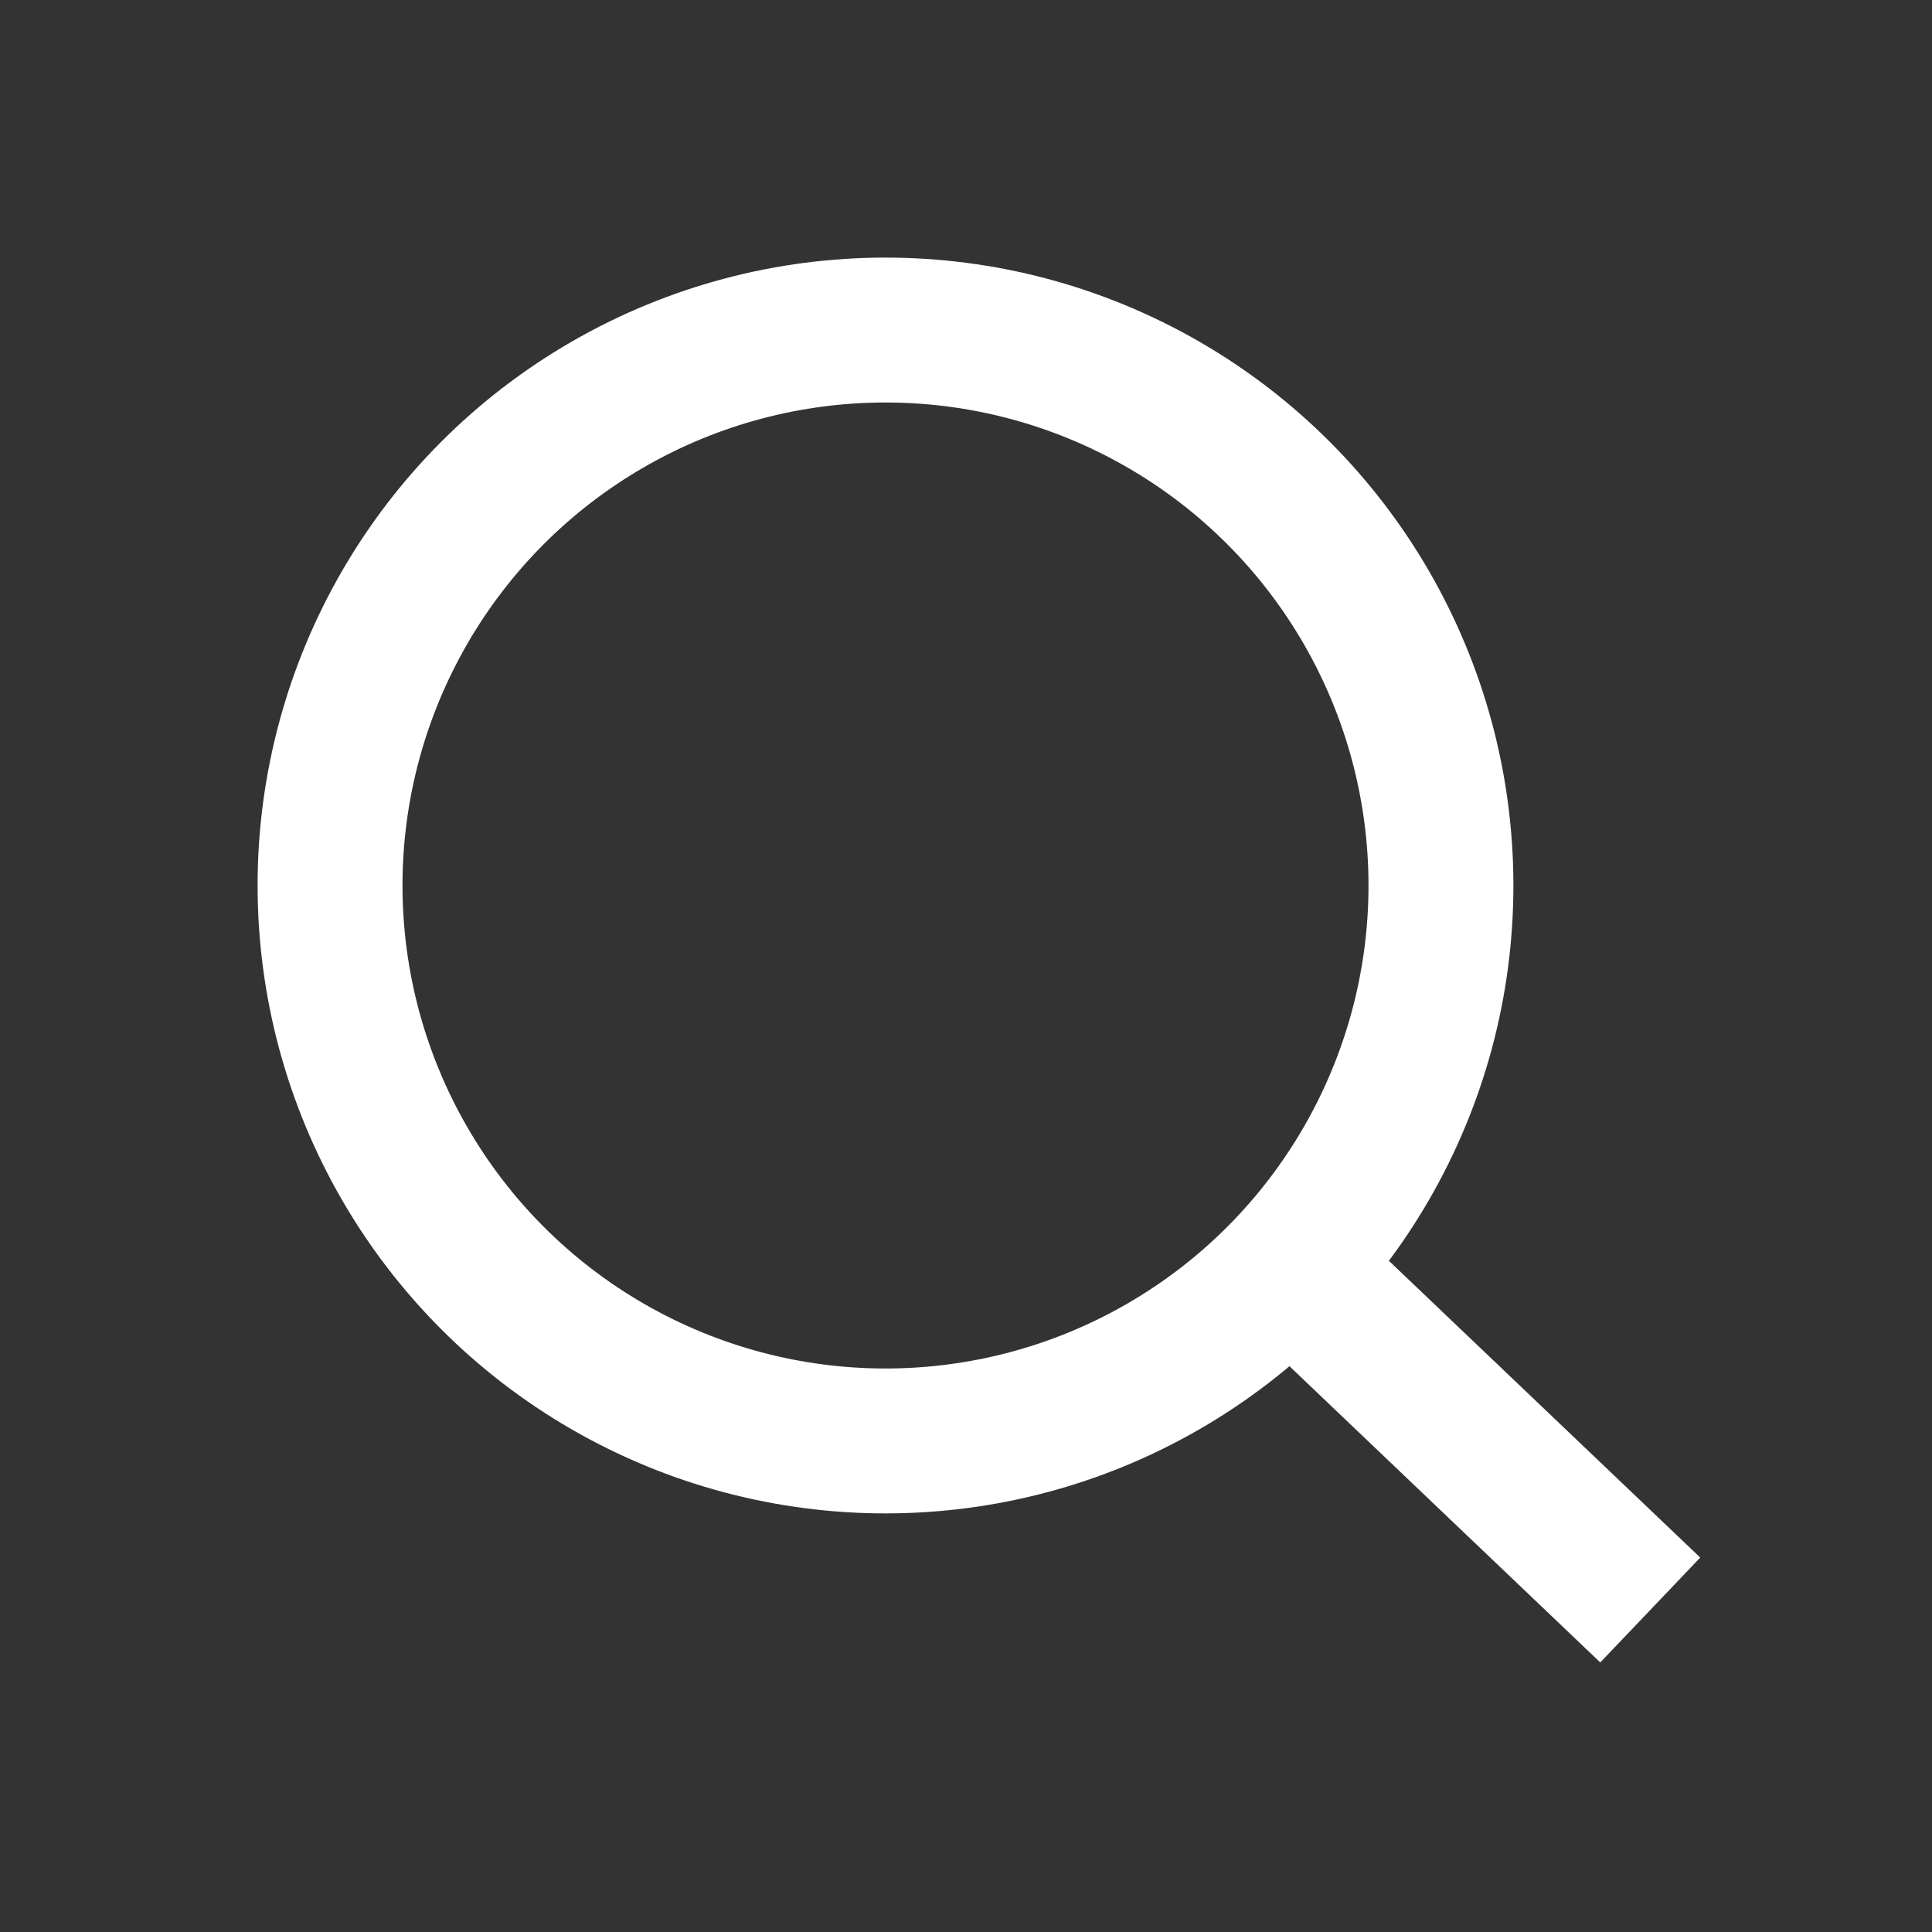 <svg width="24" height="24" viewBox="0 0 24 24" fill="none" xmlns="http://www.w3.org/2000/svg">
<rect x="0" y="0" width="24" height="24" fill="#333333" stroke="none"/>
<circle cx="11" cy="11" r="6.9" stroke="white" stroke-width="1.8"/>
<path d="M15.636 15.364L20.5 20" stroke="white" stroke-width="1.8"/>
</svg>
